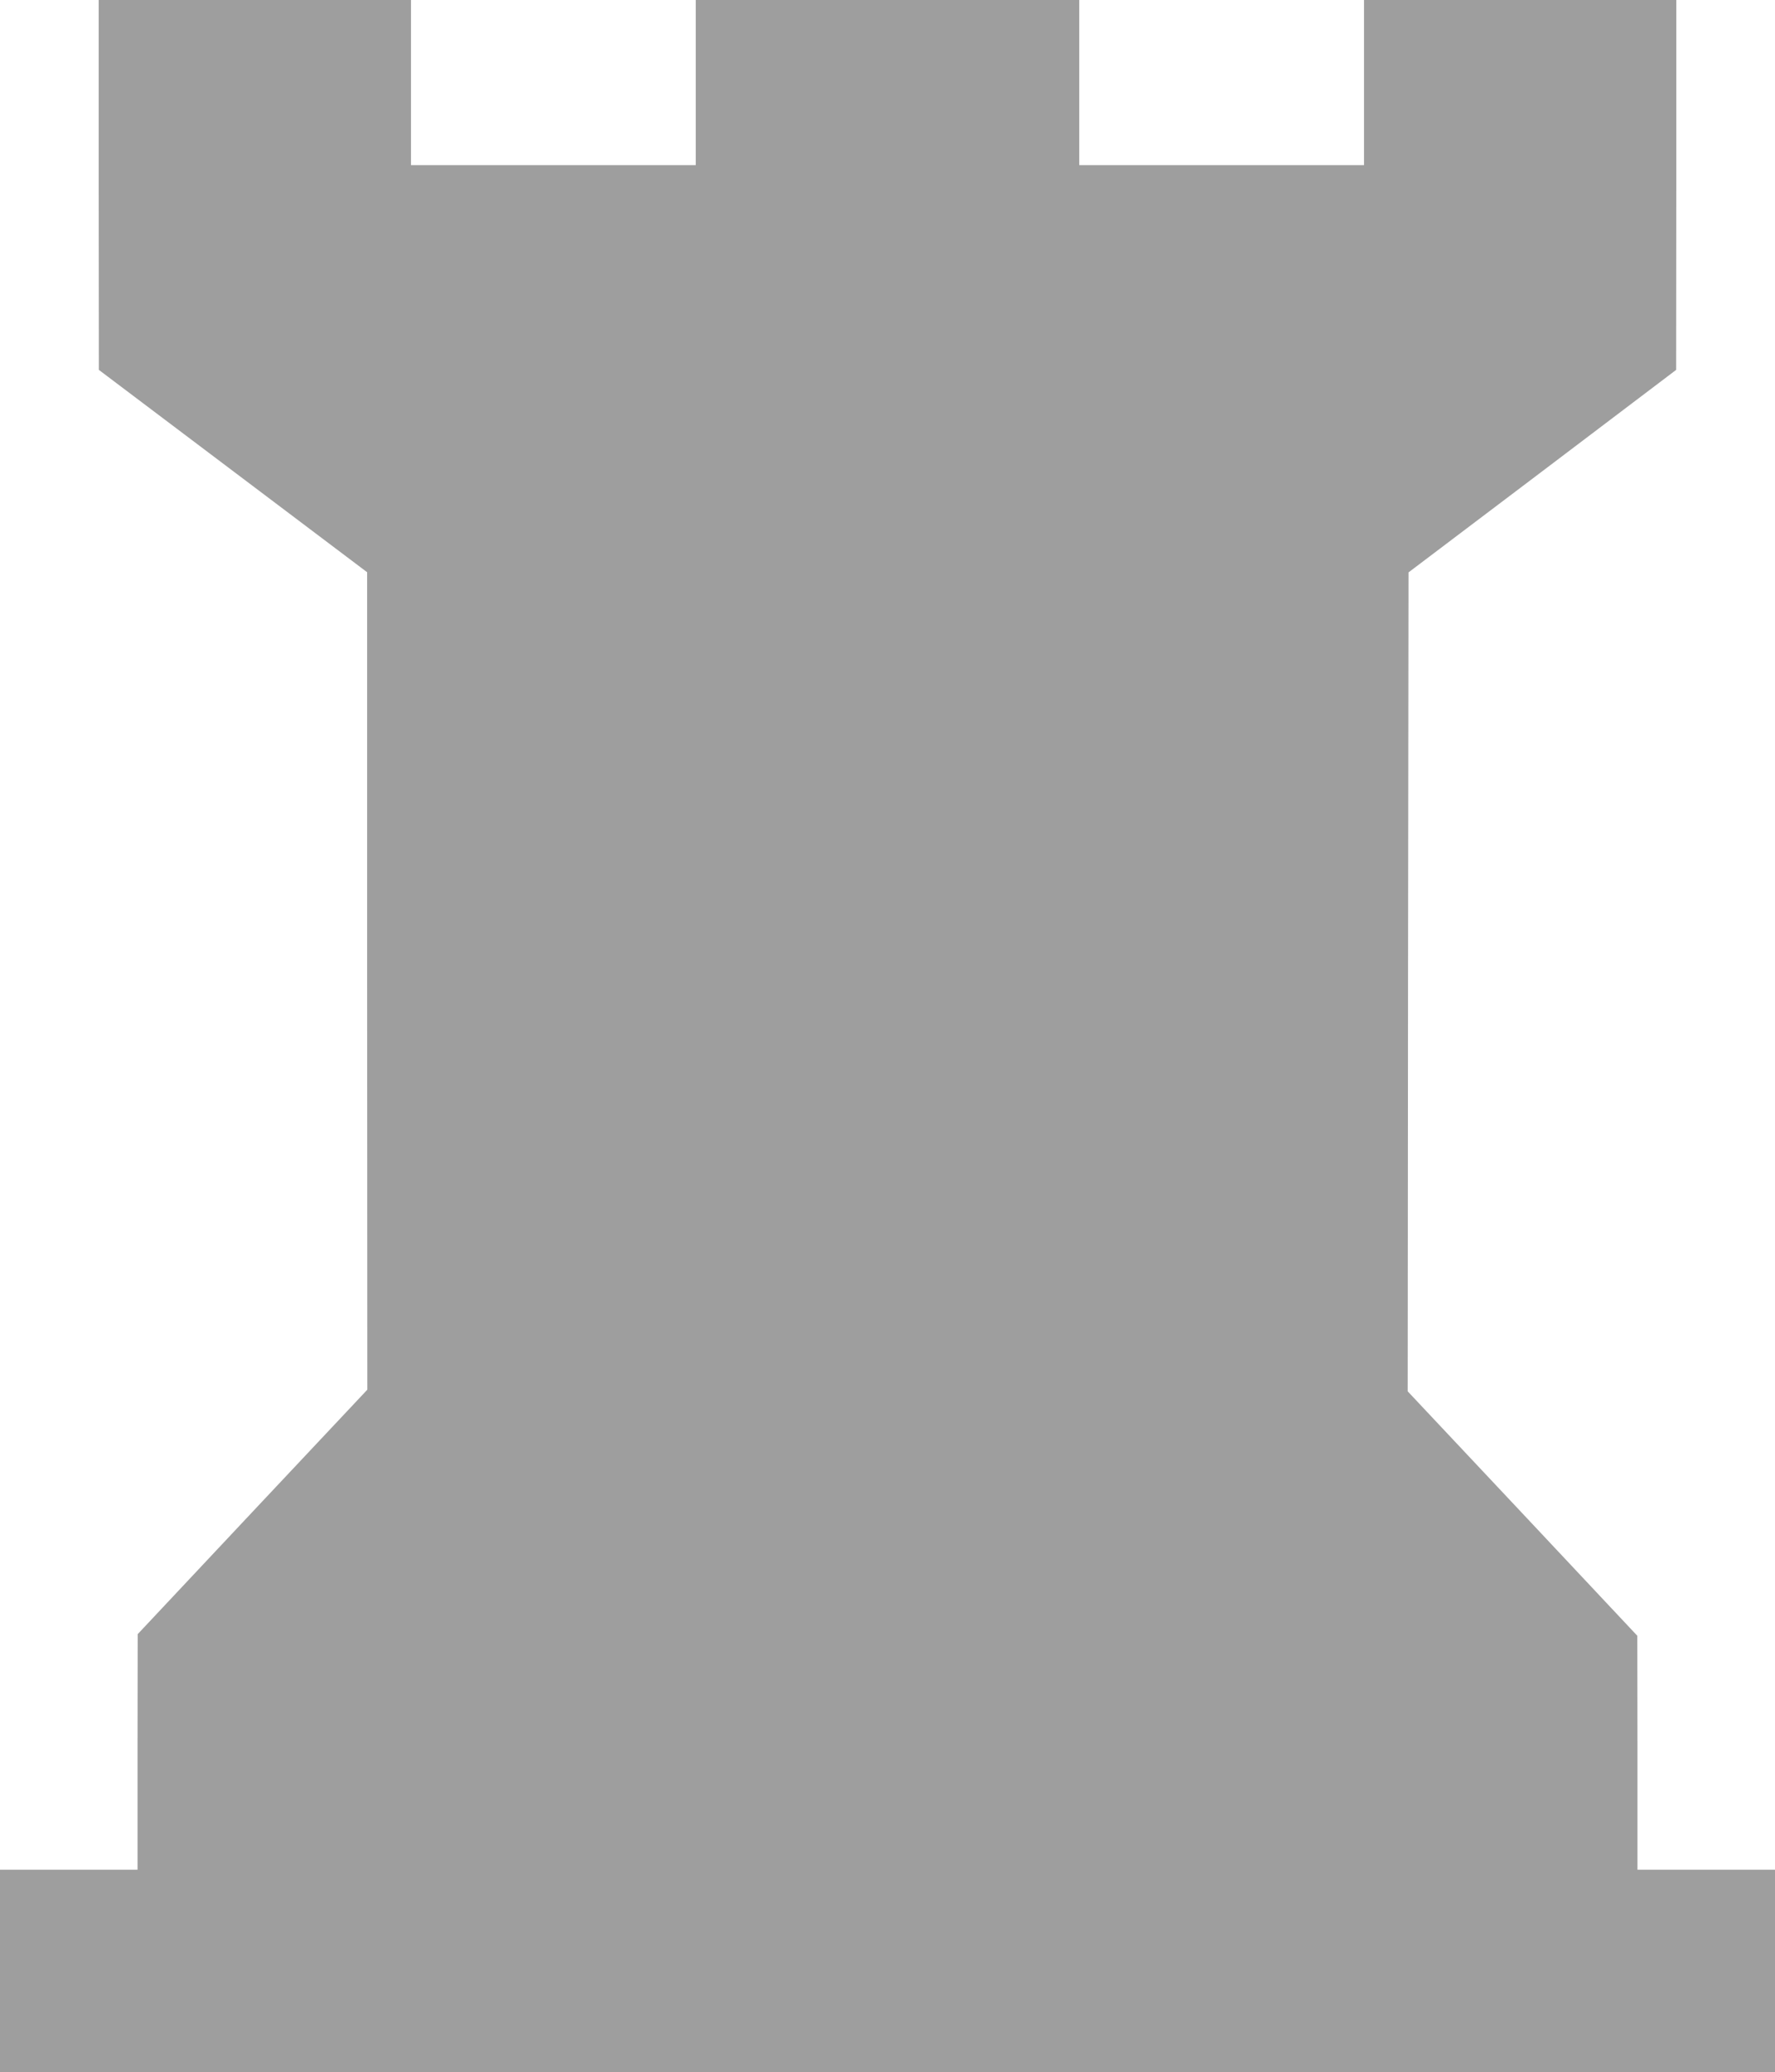 <?xml version="1.0" standalone="no"?>
<!DOCTYPE svg PUBLIC "-//W3C//DTD SVG 20010904//EN"
 "http://www.w3.org/TR/2001/REC-SVG-20010904/DTD/svg10.dtd">
<svg version="1.0" xmlns="http://www.w3.org/2000/svg"
 width="1097pt" height="1280pt" viewBox="0 0 1097 1280"
 preserveAspectRatio="xMidYMid meet">
<g transform="translate(0,1280) scale(0.1,-0.1)"
fill="#9e9e9e" stroke="none">
<path d="M610 11658 l1 -1143 829 -625 829 -625 0 -2525 1 -2525 -710 -755
-709 -755 -1 -727 0 -728 -425 0 -425 0 0 -625 0 -625 5485 0 5485 0 0 625 0
625 -425 0 -425 0 0 723 -1 722 -709 755 -710 755 2 2529 3 2530 827 625 827
626 1 1143 0 1142 -965 0 -965 0 0 -510 0 -510 -880 0 -880 0 0 510 0 510
-1185 0 -1185 0 0 -510 0 -510 -880 0 -880 0 0 510 0 510 -965 0 -965 0 0
-1142z"/>
</g>
</svg>
